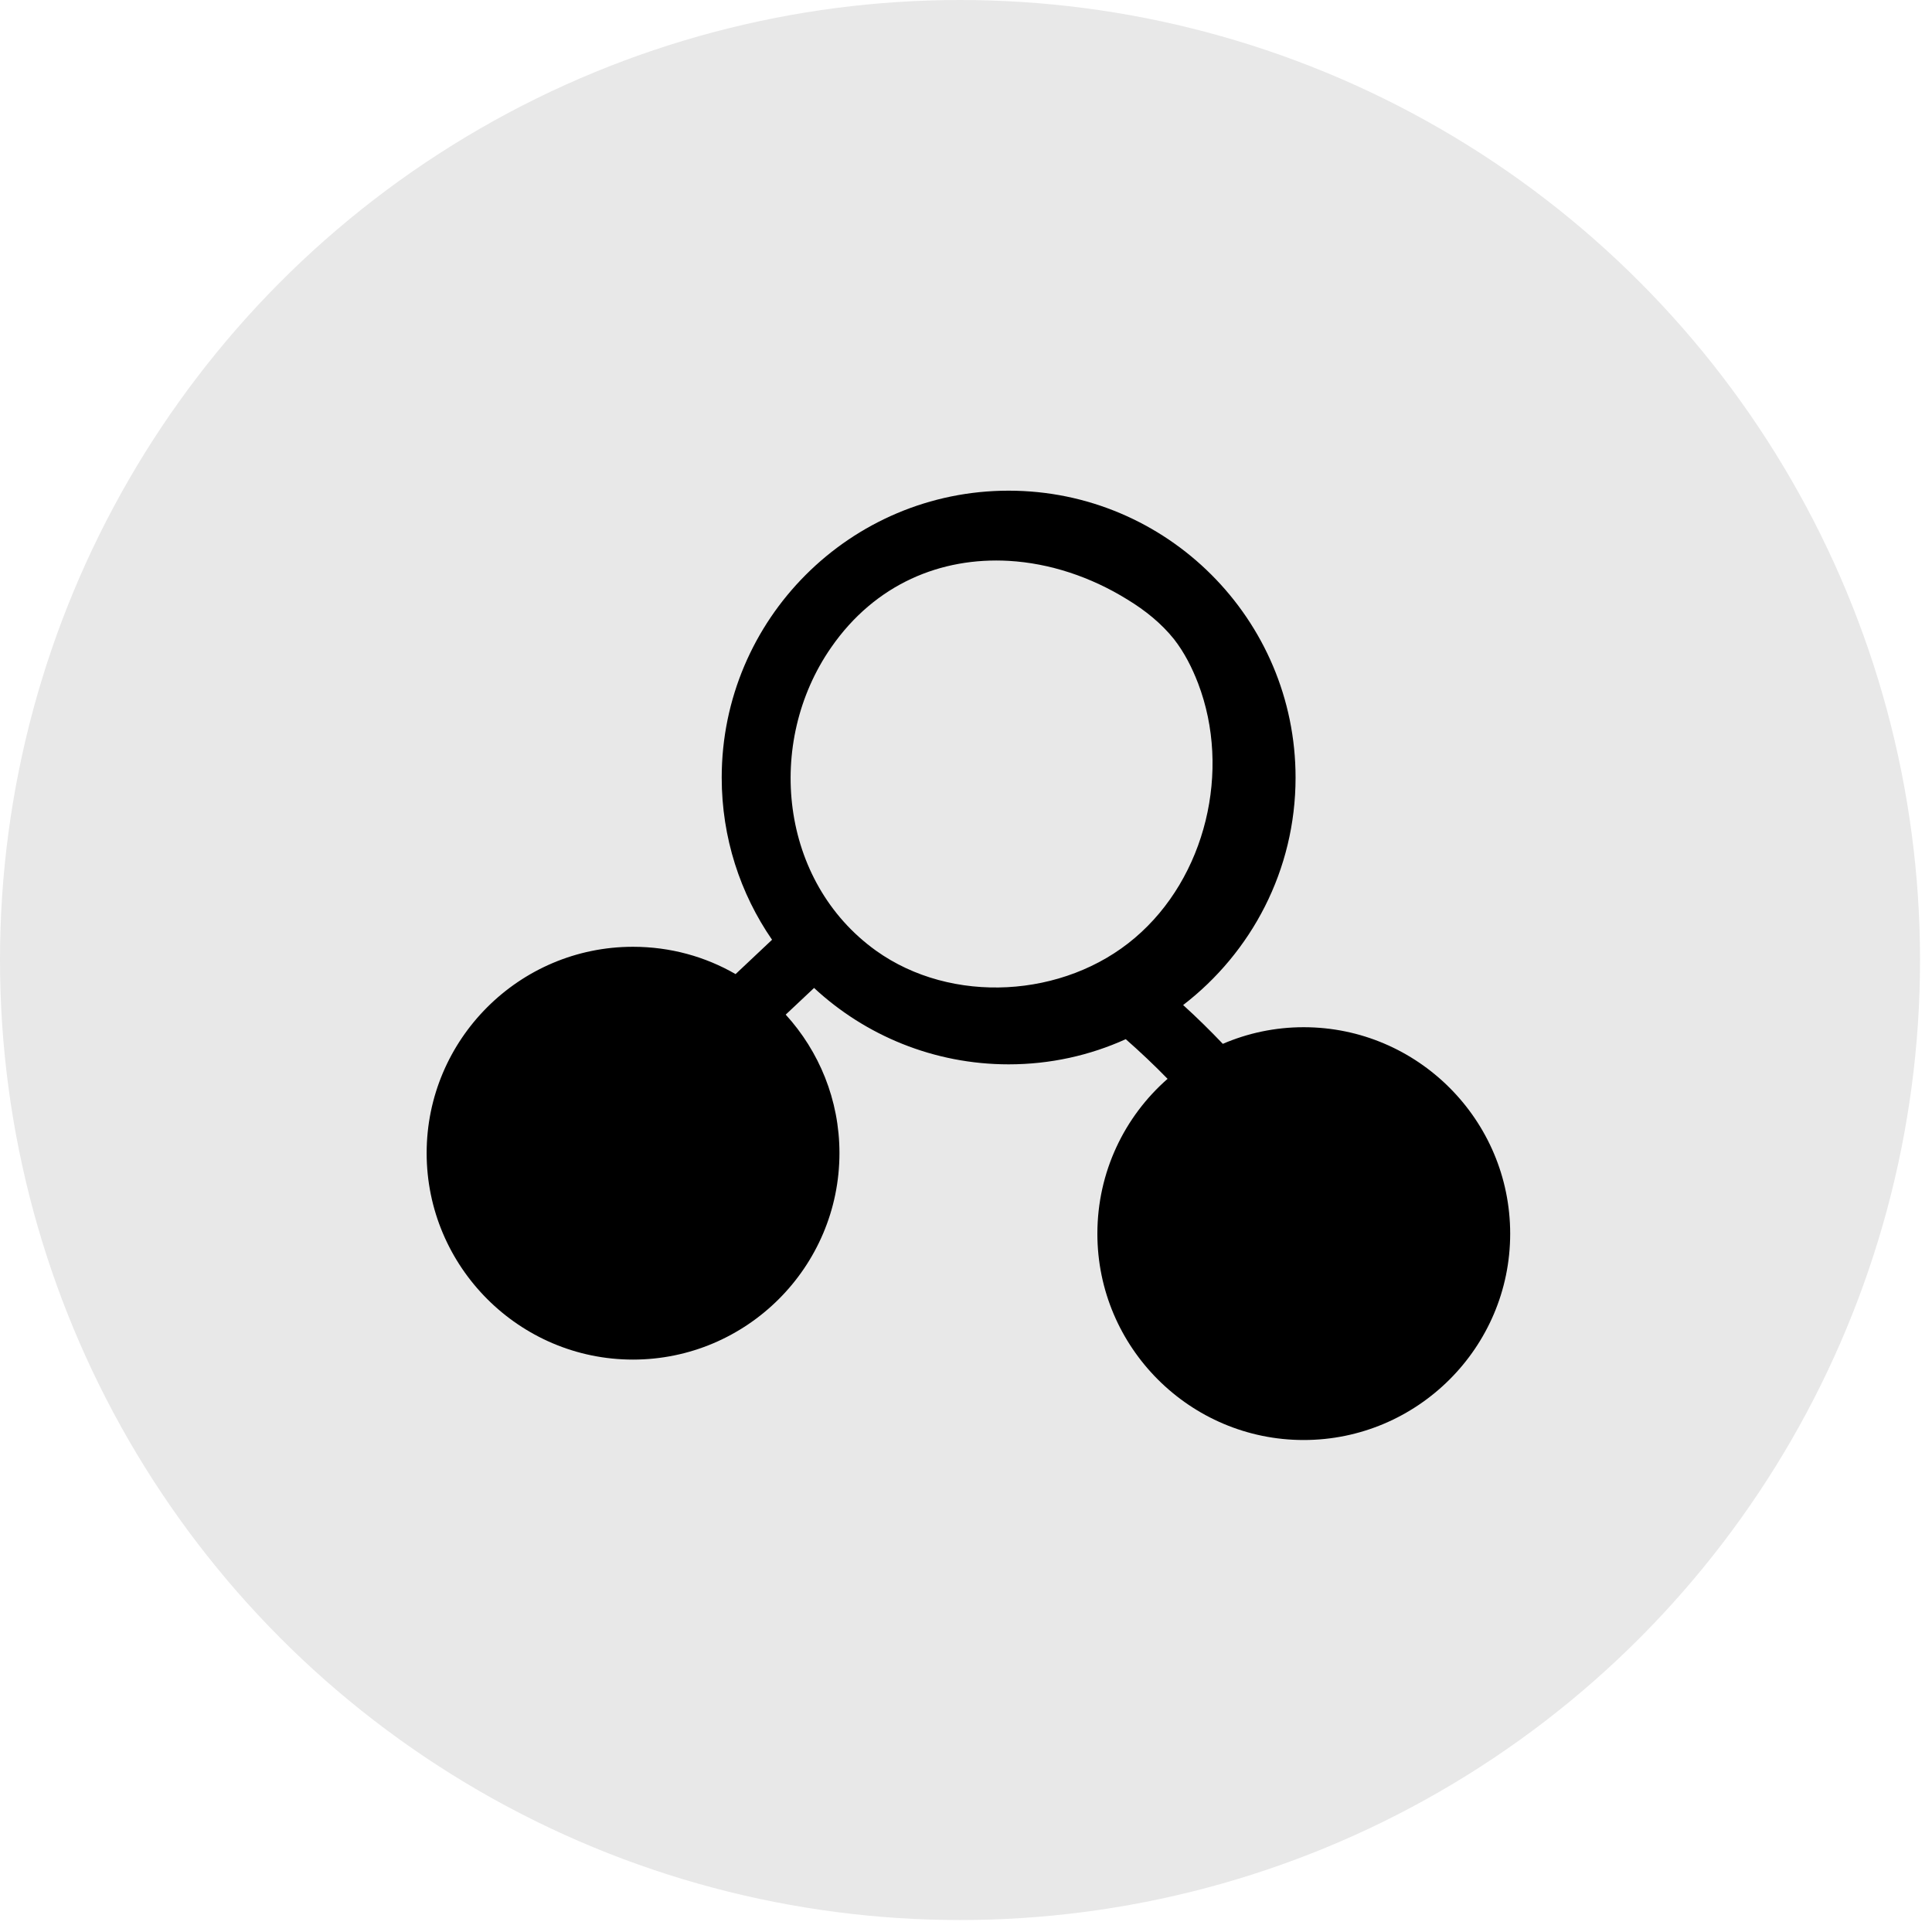 <svg xmlns="http://www.w3.org/2000/svg" width="72" height="72" viewBox="0 0 72 72" fill="none"><circle cx="35.777" cy="35.777" r="35.777" fill="#E8E8E8"></circle><path d="M48.584 38.281C47.511 38.281 46.493 38.504 45.571 38.901C45.094 38.401 44.601 37.916 44.092 37.455C46.636 35.499 48.282 32.43 48.282 28.979C48.282 23.08 43.488 18.286 37.589 18.286C31.69 18.286 26.896 23.08 26.896 28.979C26.896 31.221 27.587 33.304 28.772 35.022L27.413 36.302C26.284 35.65 24.98 35.284 23.588 35.284C19.351 35.284 15.9 38.734 15.9 42.972C15.9 47.21 19.351 50.668 23.588 50.668C27.826 50.668 31.284 47.218 31.284 42.972C31.284 40.984 30.521 39.172 29.281 37.812L30.338 36.818C32.238 38.583 34.798 39.665 37.589 39.665C39.147 39.665 40.618 39.331 41.954 38.727C42.494 39.203 43.019 39.697 43.512 40.205C41.906 41.612 40.896 43.68 40.896 45.977C40.896 50.215 44.347 53.665 48.584 53.665C52.822 53.665 56.28 50.215 56.28 45.977C56.28 41.74 52.83 38.281 48.584 38.281ZM42.296 34.95C39.656 37.2 35.466 37.447 32.644 35.427C29.058 32.851 28.51 27.675 30.974 24.13C32.62 21.753 35.077 20.759 37.597 20.902C39.108 20.989 40.642 21.49 42.025 22.349C42.677 22.746 43.282 23.231 43.758 23.828C44.14 24.32 44.426 24.885 44.649 25.465C45.889 28.709 44.943 32.7 42.296 34.95Z" fill="black"></path></svg>